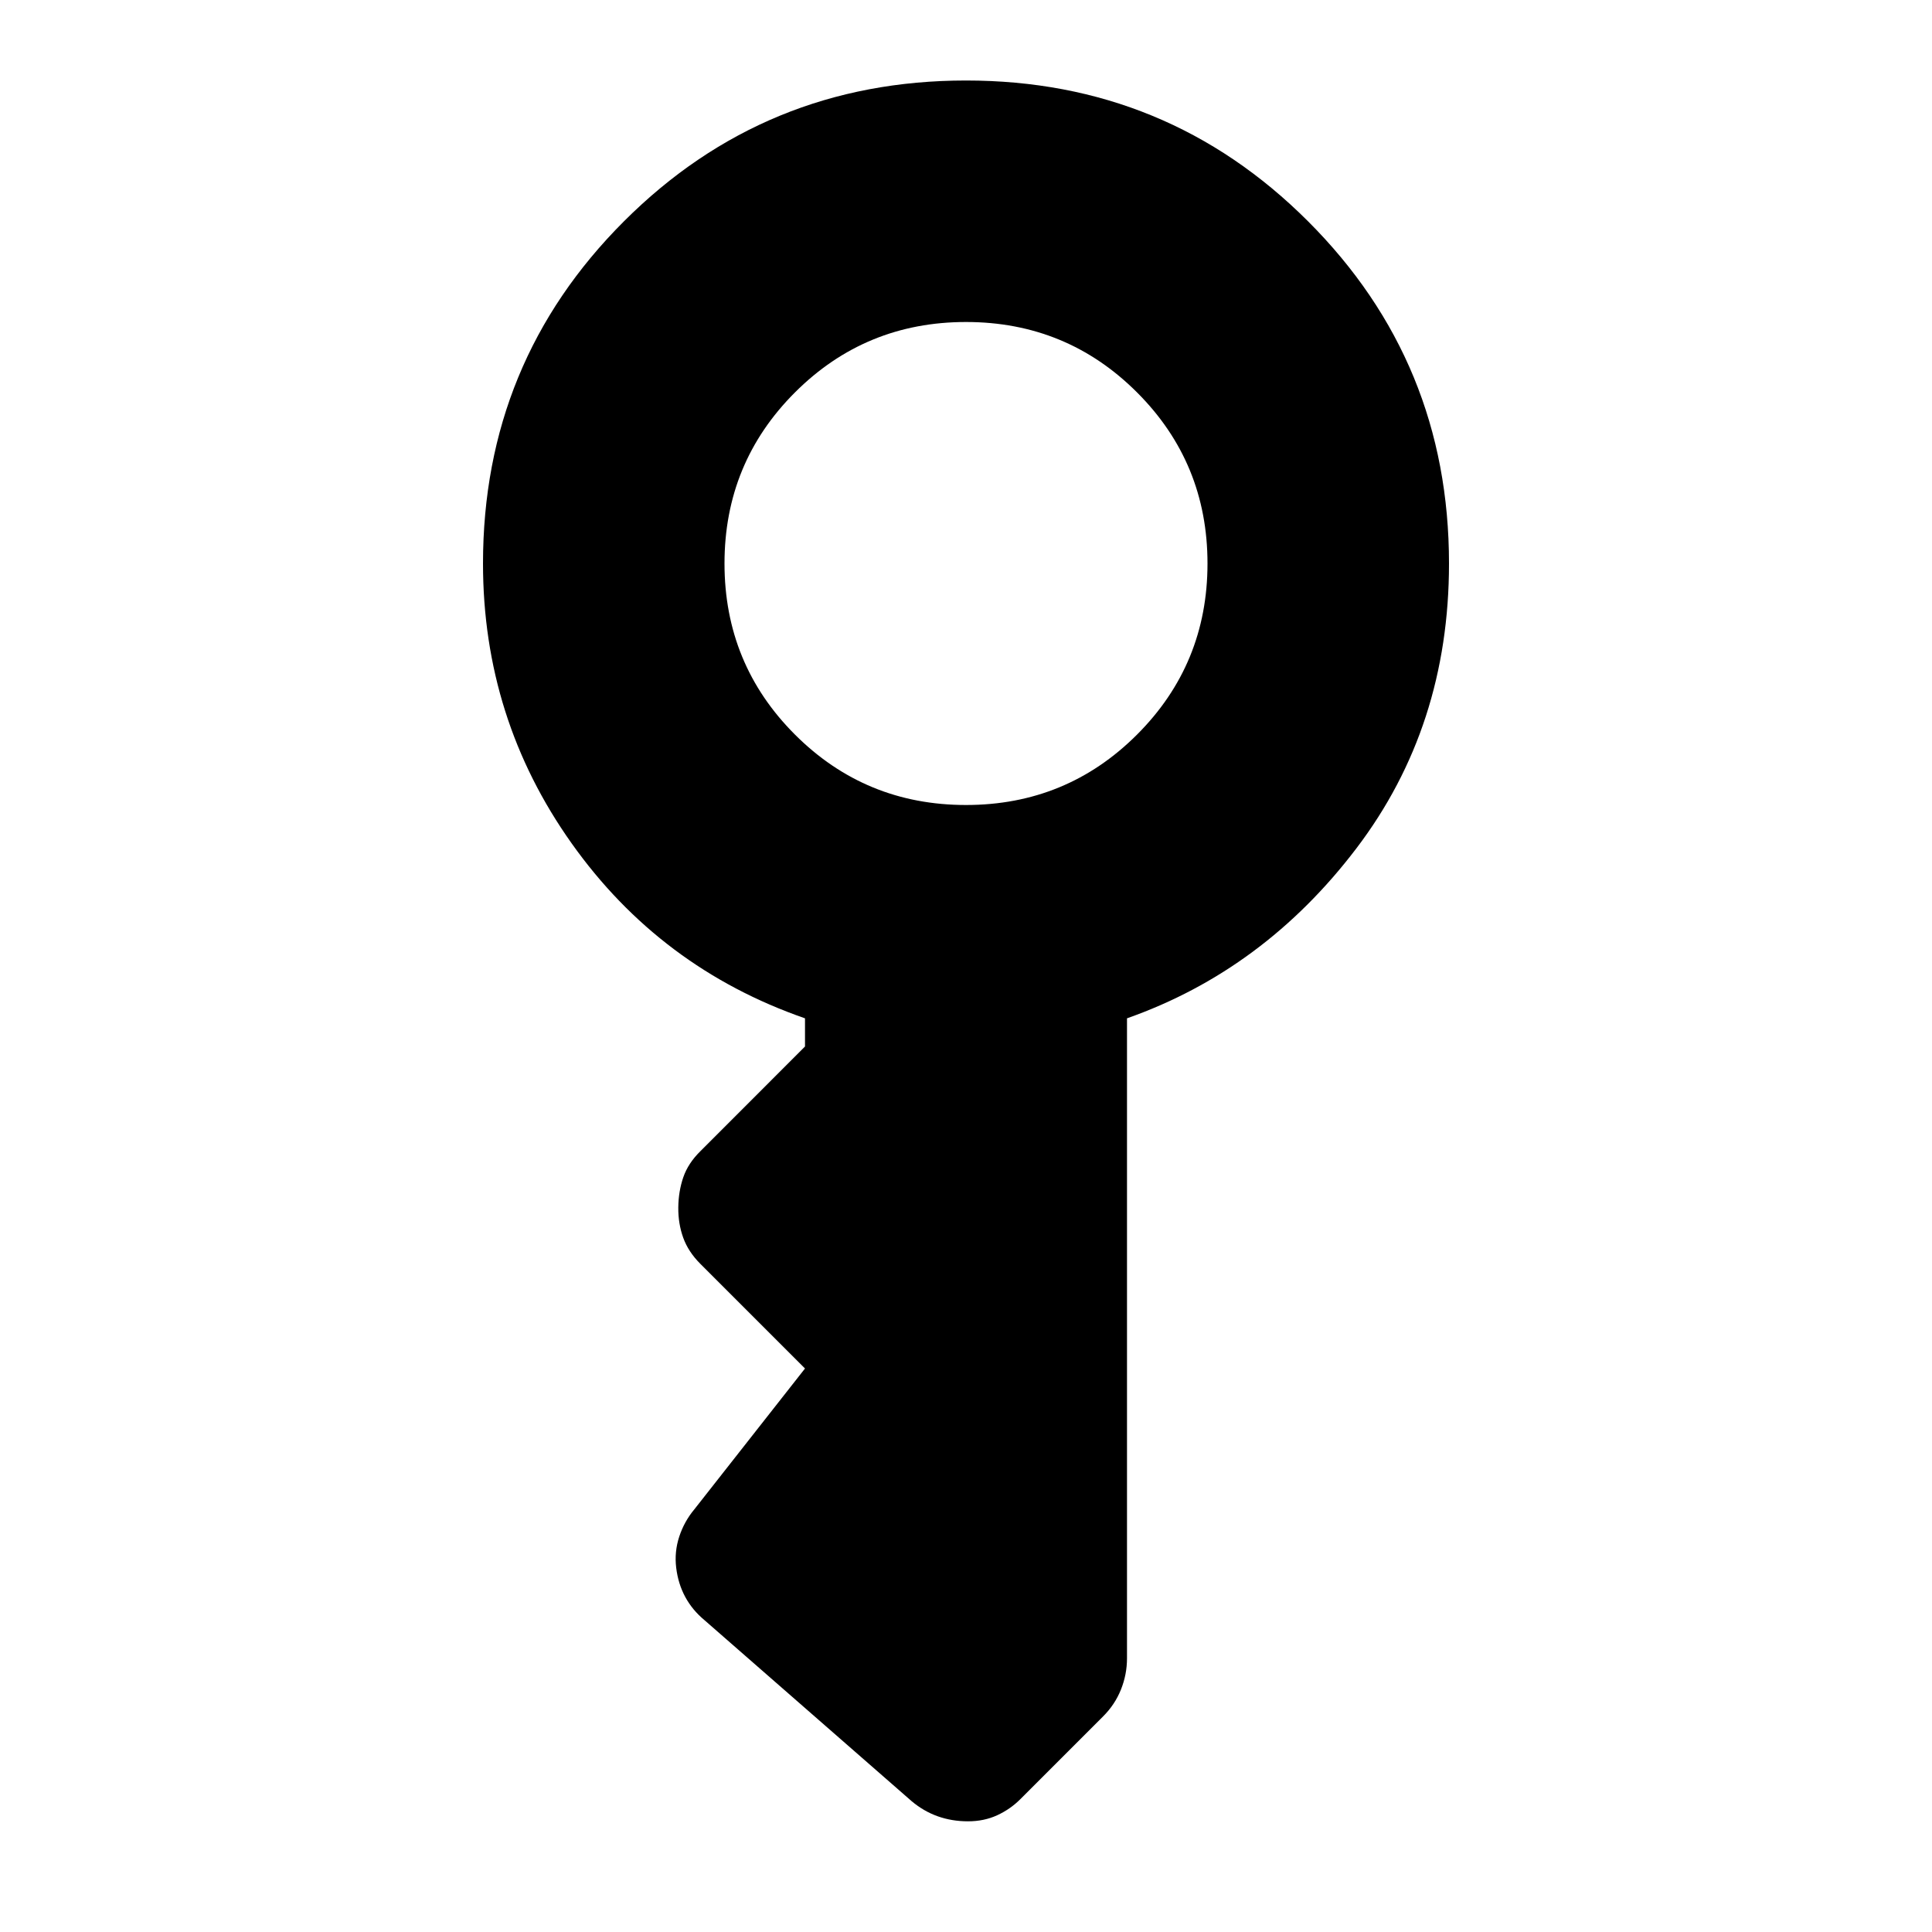 <?xml version="1.0" encoding="utf-8"?>
<!-- Generator: www.svgicons.com -->
<svg xmlns="http://www.w3.org/2000/svg" width="800" height="800" viewBox="0 0 24 24">
<path fill="currentColor" d="M12 10q1.25 0 2.125-.875T15 7t-.875-2.125T12 4t-2.125.875T9 7t.875 2.125T12 10m.025 12.625q-.2 0-.375-.062t-.325-.188l-2.575-2.25q-.15-.125-.238-.288t-.112-.362t.038-.387t.187-.338L10 17l-1.3-1.3q-.15-.15-.213-.325T8.426 15t.062-.375t.213-.325L10 13v-.35q-1.8-.625-2.9-2.175T6 7q0-2.5 1.75-4.25T12 1t4.25 1.75T18 7q0 2.025-1.15 3.538T14 12.65v7.95q0 .2-.075.388t-.225.337l-1.025 1.025q-.125.125-.288.2t-.362.075"/>
</svg>